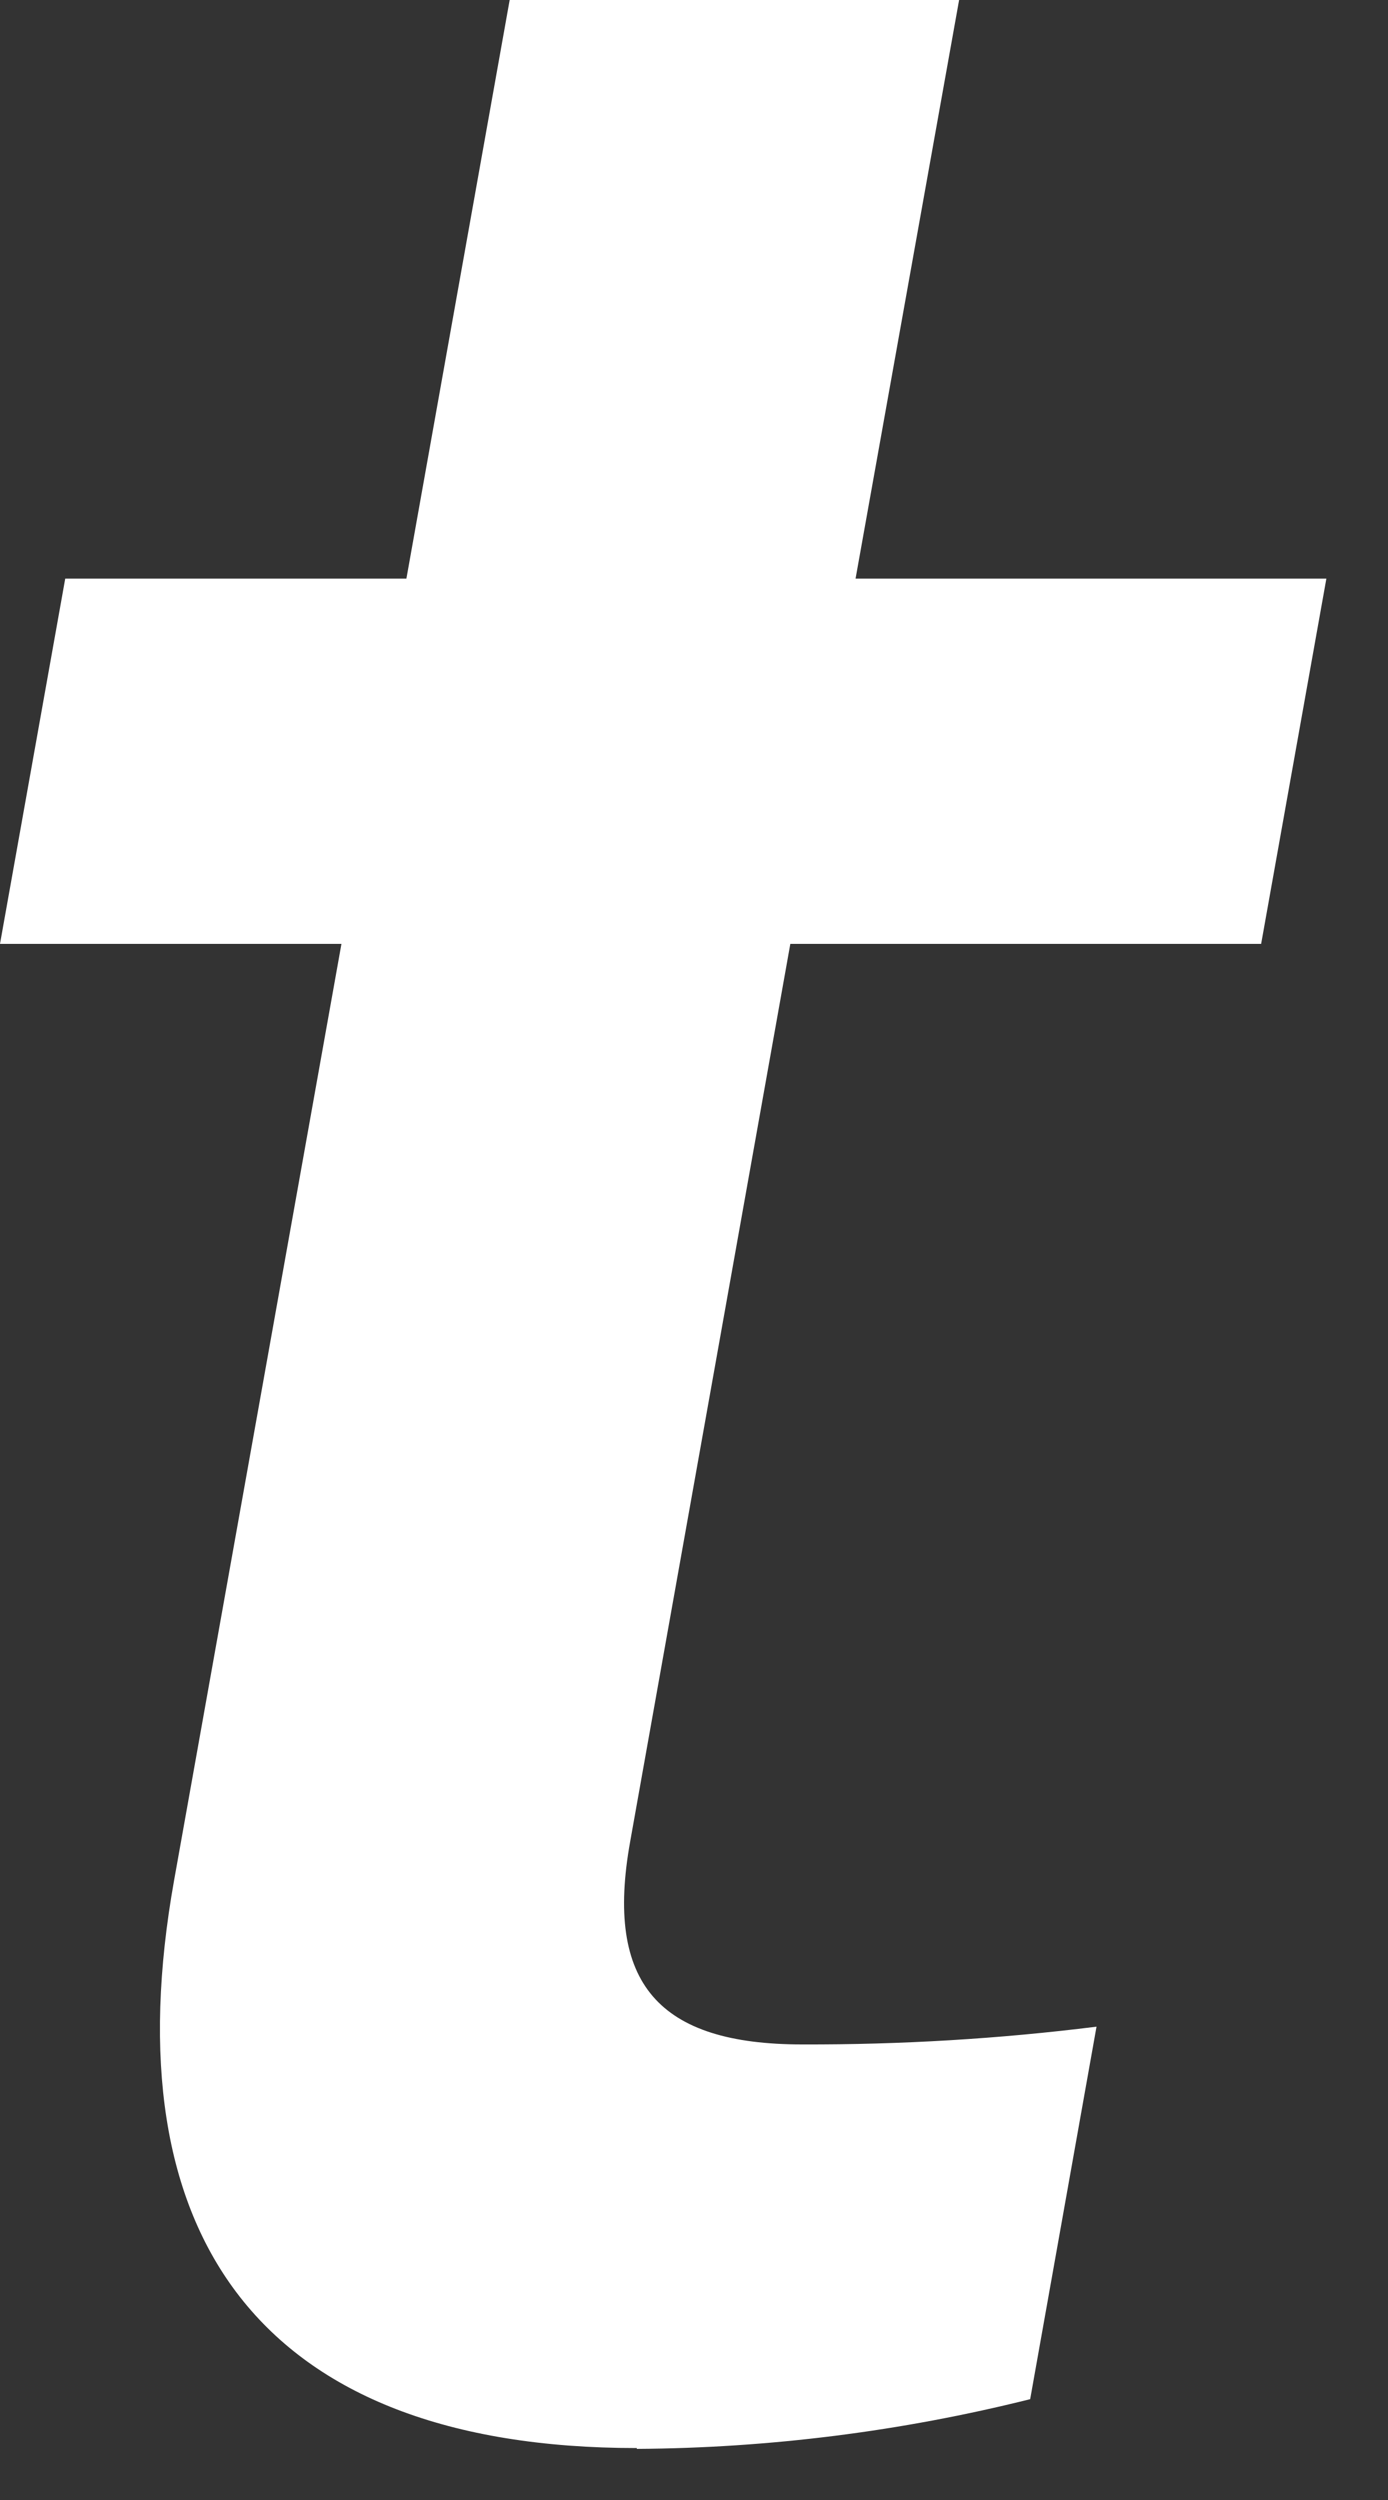 <?xml version="1.0" encoding="utf-8"?>
<svg xmlns="http://www.w3.org/2000/svg" fill="none" height="100%" overflow="visible" preserveAspectRatio="none" style="display: block;" viewBox="0 0 5 9" width="100%">
<rect x="0" y="0" width="5" height="9" fill="#333333" stroke="none"/>
<path d="M2.294 8.813C0.935 8.813 0.399 8.047 0.627 6.77L1.23 3.398H0L0.235 2.083H1.464L1.836 0H3.455L3.082 2.083H4.778L4.543 3.398H2.847L2.27 6.63C2.178 7.141 2.373 7.36 2.89 7.36C3.245 7.361 3.599 7.34 3.95 7.296L3.711 8.637C3.247 8.753 2.772 8.813 2.294 8.816" fill="white" id="Vector"/>
</svg>